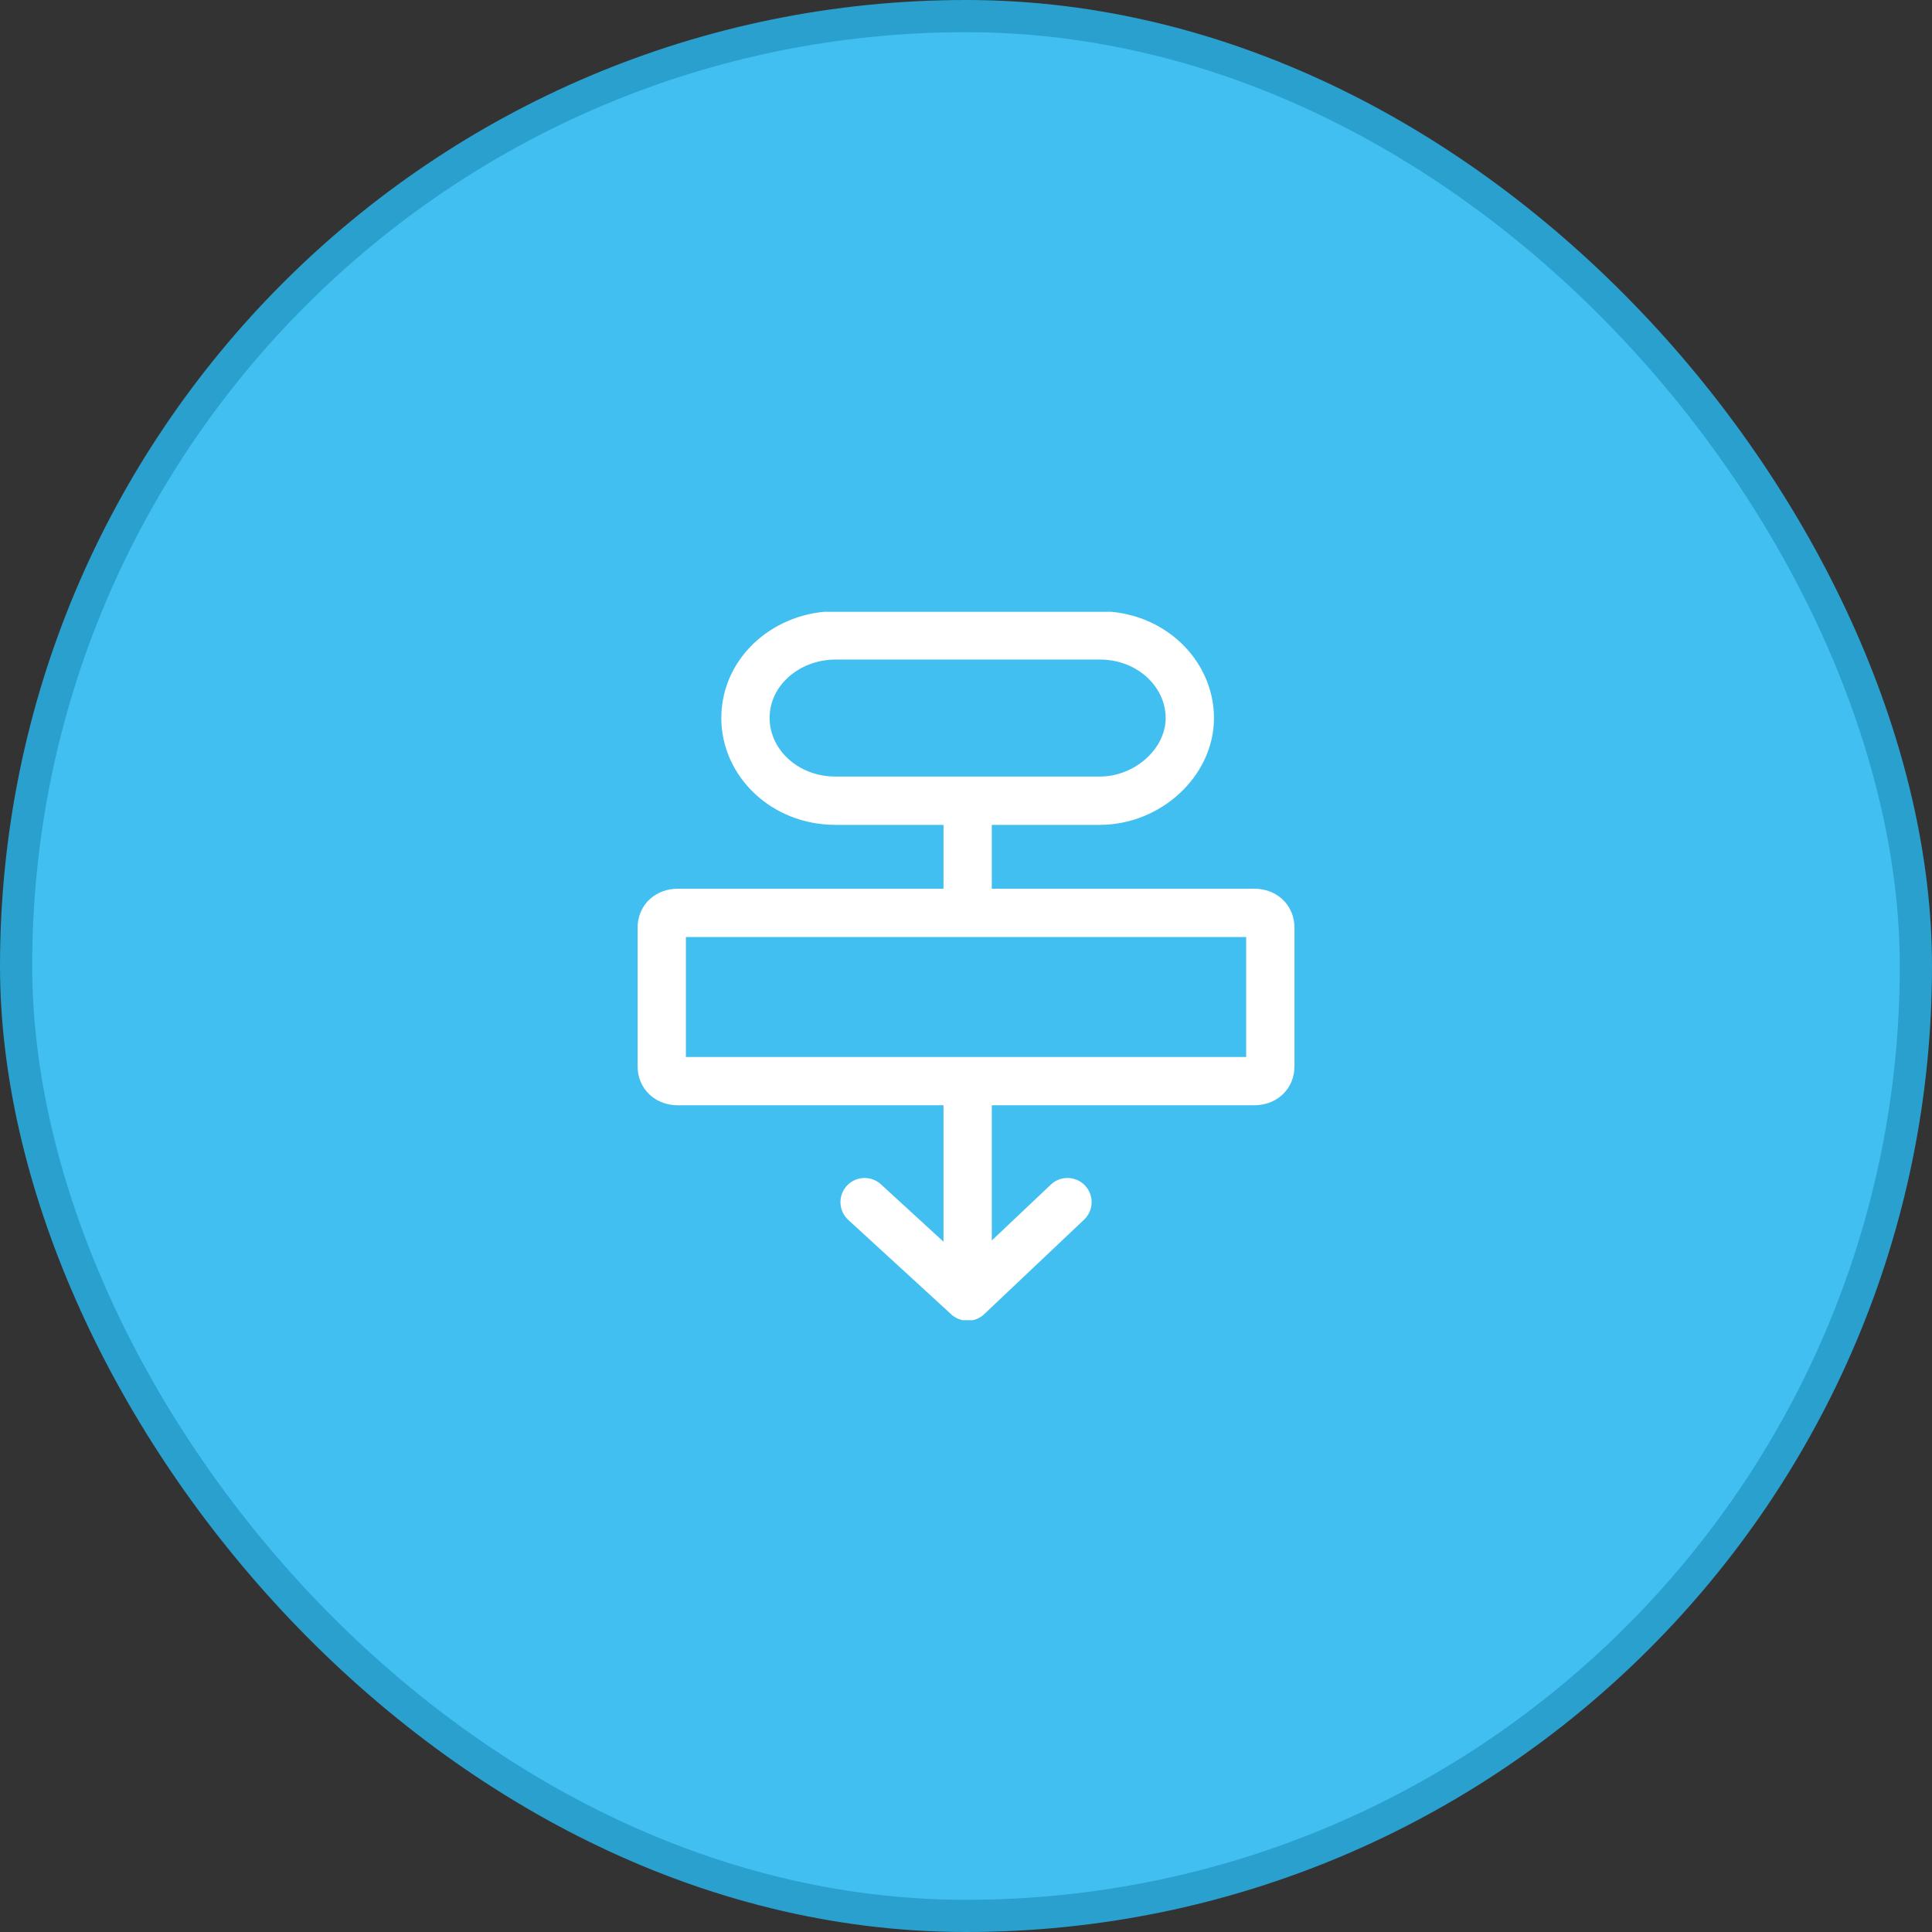 <svg width="60" height="60" viewBox="0 0 60 60" fill="none" xmlns="http://www.w3.org/2000/svg">
<rect x="0" y="0" width="60" height="60" fill="#333333" stroke="none"/>
<rect x="0.5" y="0.5" width="59" height="59" rx="29.5" fill="#42BFF1" stroke="#2AA0CF"/>
<g clip-path="url(#clip0_4834_2295)">
<path d="M30.051 24.867V28.35M30.051 33.575V40.267M30.051 40.267L33.151 37.333M30.051 40.267L26.851 37.333M34.151 24.867H25.951C24.351 24.867 23.151 23.675 23.151 22.3C23.151 20.833 24.451 19.733 25.951 19.733H34.151C35.751 19.733 36.951 20.925 36.951 22.3C36.951 23.675 35.651 24.867 34.151 24.867ZM38.951 33.575H21.051C20.751 33.575 20.551 33.392 20.551 33.117V28.808C20.551 28.533 20.751 28.35 21.051 28.35H38.951C39.251 28.35 39.451 28.533 39.451 28.808V33.117C39.451 33.392 39.251 33.575 38.951 33.575Z" stroke="white" stroke-width="1.5" stroke-miterlimit="10" stroke-linecap="round" stroke-linejoin="round"/>
</g>
<defs>
<clipPath id="clip0_4834_2295">
<rect width="22" height="22" fill="white" transform="translate(19 19)"/>
</clipPath>
</defs>
</svg>
